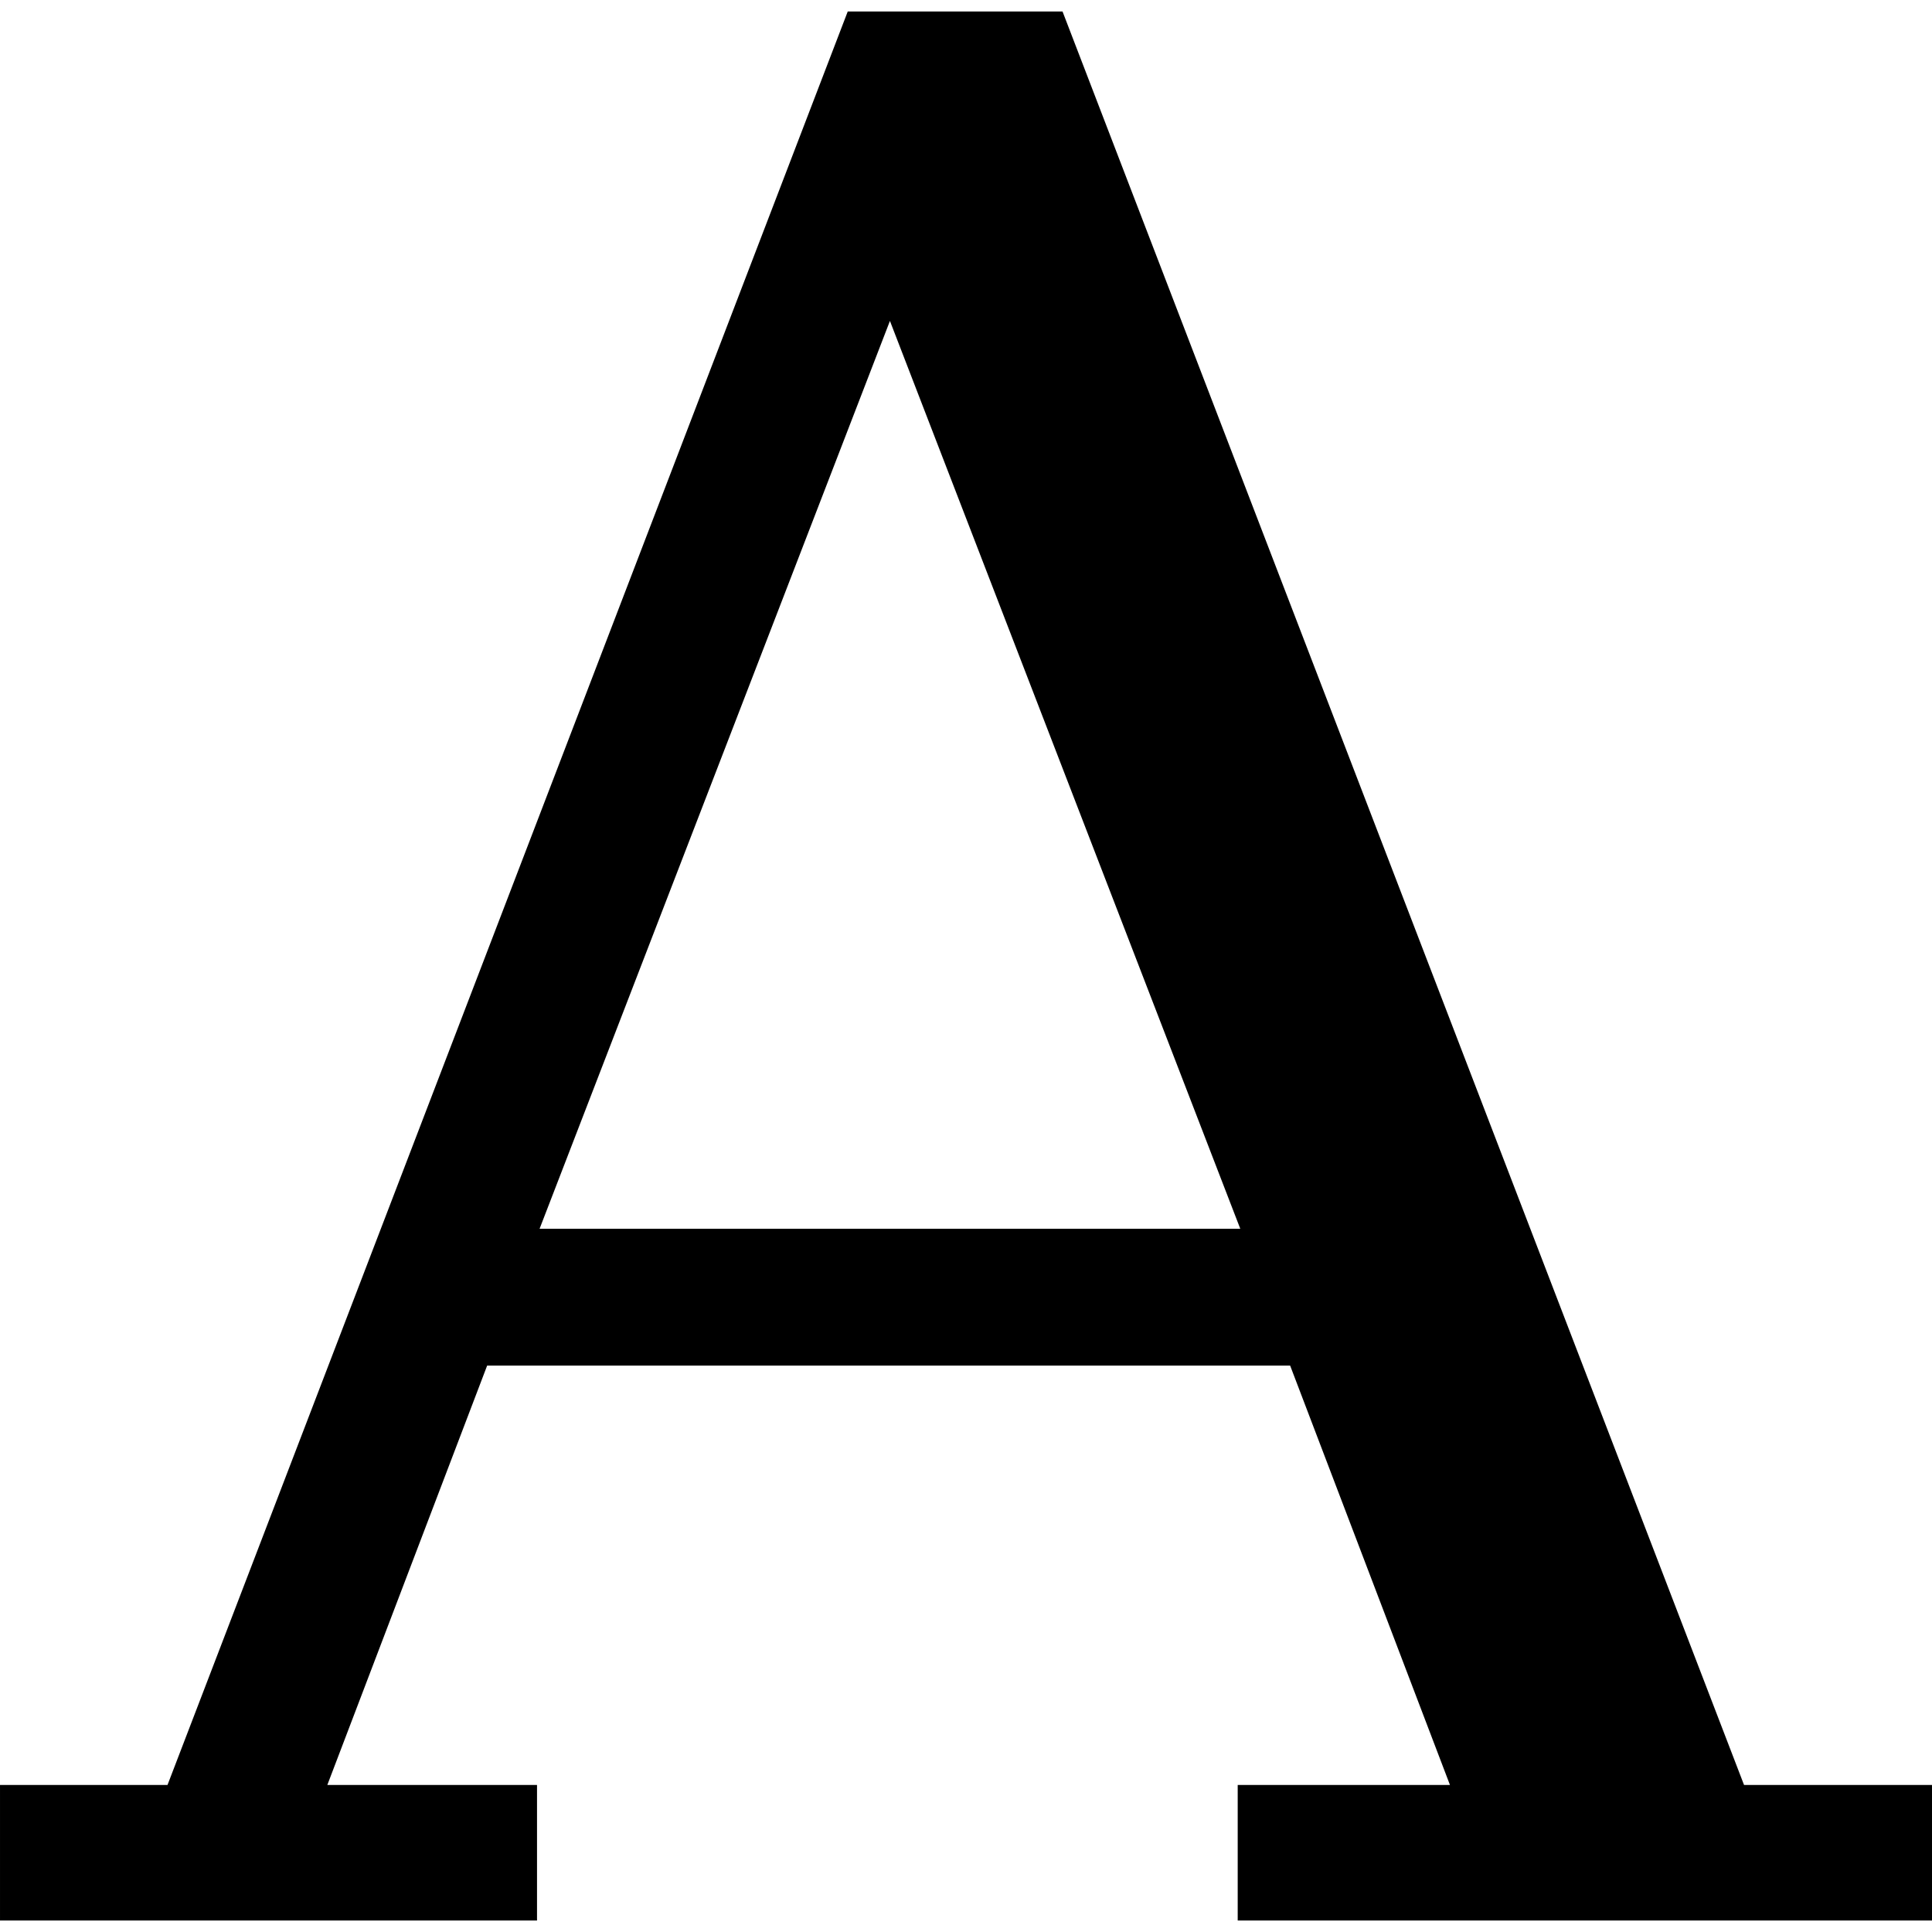 <?xml version="1.0" encoding="utf-8"?>
<!-- Generator: www.svgicons.com -->
<svg xmlns="http://www.w3.org/2000/svg" width="800" height="800" viewBox="0 0 1200 1200">
<path fill="currentColor" d="M335.151 763.202h435.208L552.753 199.336L335.147 763.202M.004 1192.852v-84.182h104.038L526.542 7.148h133.42l423.294 1101.521H1200v84.182H768.761v-84.182h131.834l-99.271-260.488H302.581l-99.272 260.488h130.244v84.182H0"/>
</svg>